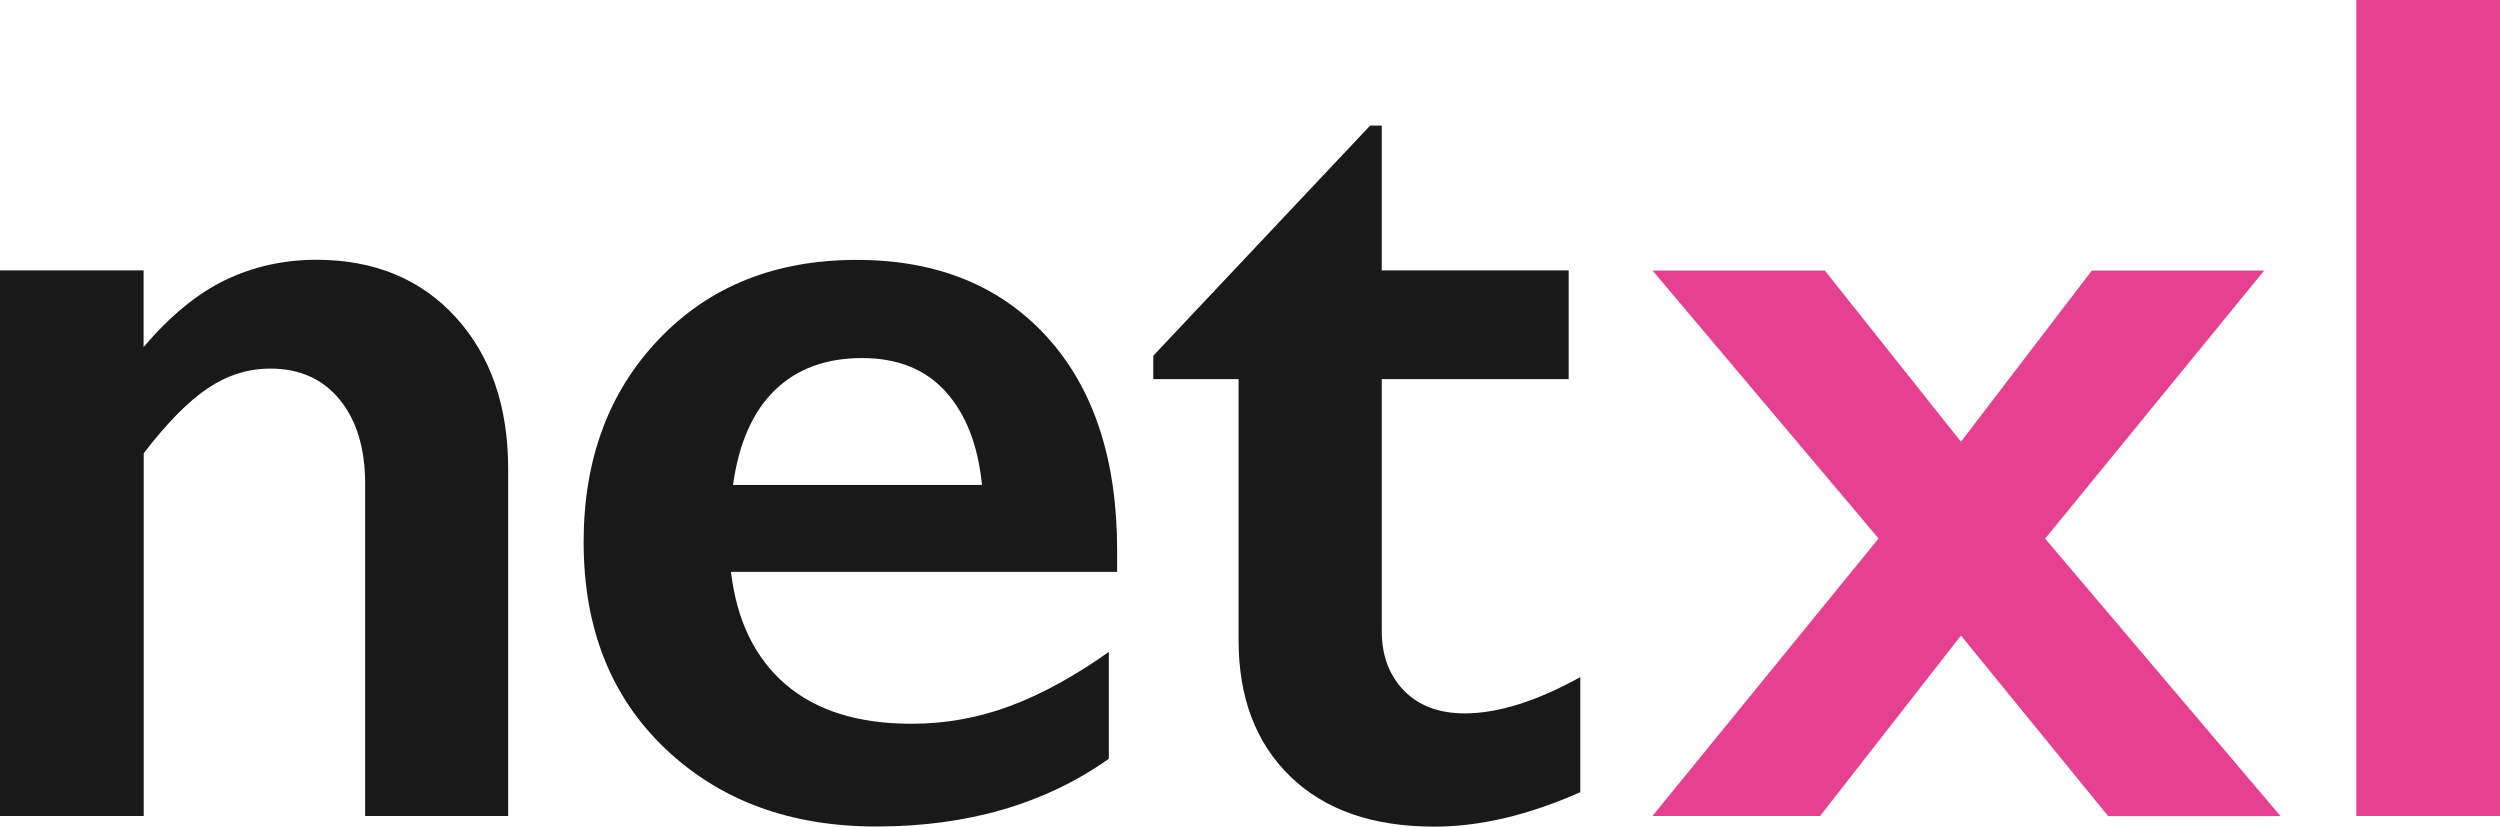 <?xml version="1.0" encoding="utf-8"?>
<!-- Generator: Adobe Illustrator 20.1.0, SVG Export Plug-In . SVG Version: 6.00 Build 0)  -->
<svg version="1.1" id="logo" xmlns="http://www.w3.org/2000/svg" xmlns:xlink="http://www.w3.org/1999/xlink" x="0px" y="0px"
	 viewBox="0 0 1805.5 596.9" enable-background="new 0 0 1805.5 596.9" xml:space="preserve">
<path fill="#191919" d="M162.6,202.3c-20.1,9.7-39.7,25.8-58.9,48.3v-55.3H0v394h103.8v-262c16.9-21.9,32.3-37.6,46.4-47
	c14.1-9.4,29.1-14.1,45.1-14.1c21.1,0,37.8,7.5,50,22.4c12.2,14.9,18.4,35.2,18.4,60.7v240H367V338.7c0-45.3-12.6-81.8-37.8-109.5
	c-25.2-27.7-58.9-41.6-101-41.6C204.6,187.7,182.7,192.6,162.6,202.3z"/>
<path fill="#191919" d="M476.1,244.7c-36.4,38-54.6,86.9-54.6,146.8c0,62.2,19.7,111.9,59.1,149.3c39.4,37.4,90.1,56.1,152.3,56.1
	c65.8,0,121.8-16.3,167.9-48.9v-77.2c-24.5,17.4-48.2,30.4-71.1,39c-22.9,8.6-46.8,12.9-71.5,12.9c-38.5,0-68.8-9.5-90.9-28.5
	c-22.1-19-35.2-46-39.4-81.2h278.9v-15.6c0-65.5-16.9-116.9-50.6-154c-33.8-37.1-79.6-55.7-137.5-55.7
	C560,187.7,512.5,206.7,476.1,244.7z M529.4,350.1c4.2-30.1,14.3-52.9,30.2-68.3c15.9-15.5,36.9-23.2,63.1-23.2
	c25.6,0,45.7,8.1,60.3,24.3c14.6,16.2,23.3,38.6,26.2,67.3H529.4z"/>
<path fill="#191919" d="M832.9,256.9v16.9h61.6v188.6c0,41.3,12.4,74.1,37.3,98.3c24.9,24.2,59.6,36.3,104,36.3
	c32.9,0,68.1-8.3,105.5-24.9v-83.1c-31.5,17.4-59.3,26.2-83.5,26.2c-18.6,0-33.2-5.5-43.9-16.5c-10.7-11-16-25.3-16-43V273.8h135
	v-78.5h-135V90.7h-8.4L832.9,256.9z"/>
<path fill="#E64190" d="M1193.4,195.3l163.3,193.6l-163.3,200.4h121.1L1416.2,459l106.3,130.4h124.5l-170-200.4l158.2-193.6h-124.5
	l-94.5,123.6l-98.3-123.6H1193.4z"/>
<path fill="#E64190" d="M1701.7,0v589.3h103.8V0H1701.7z"/>
</svg>
